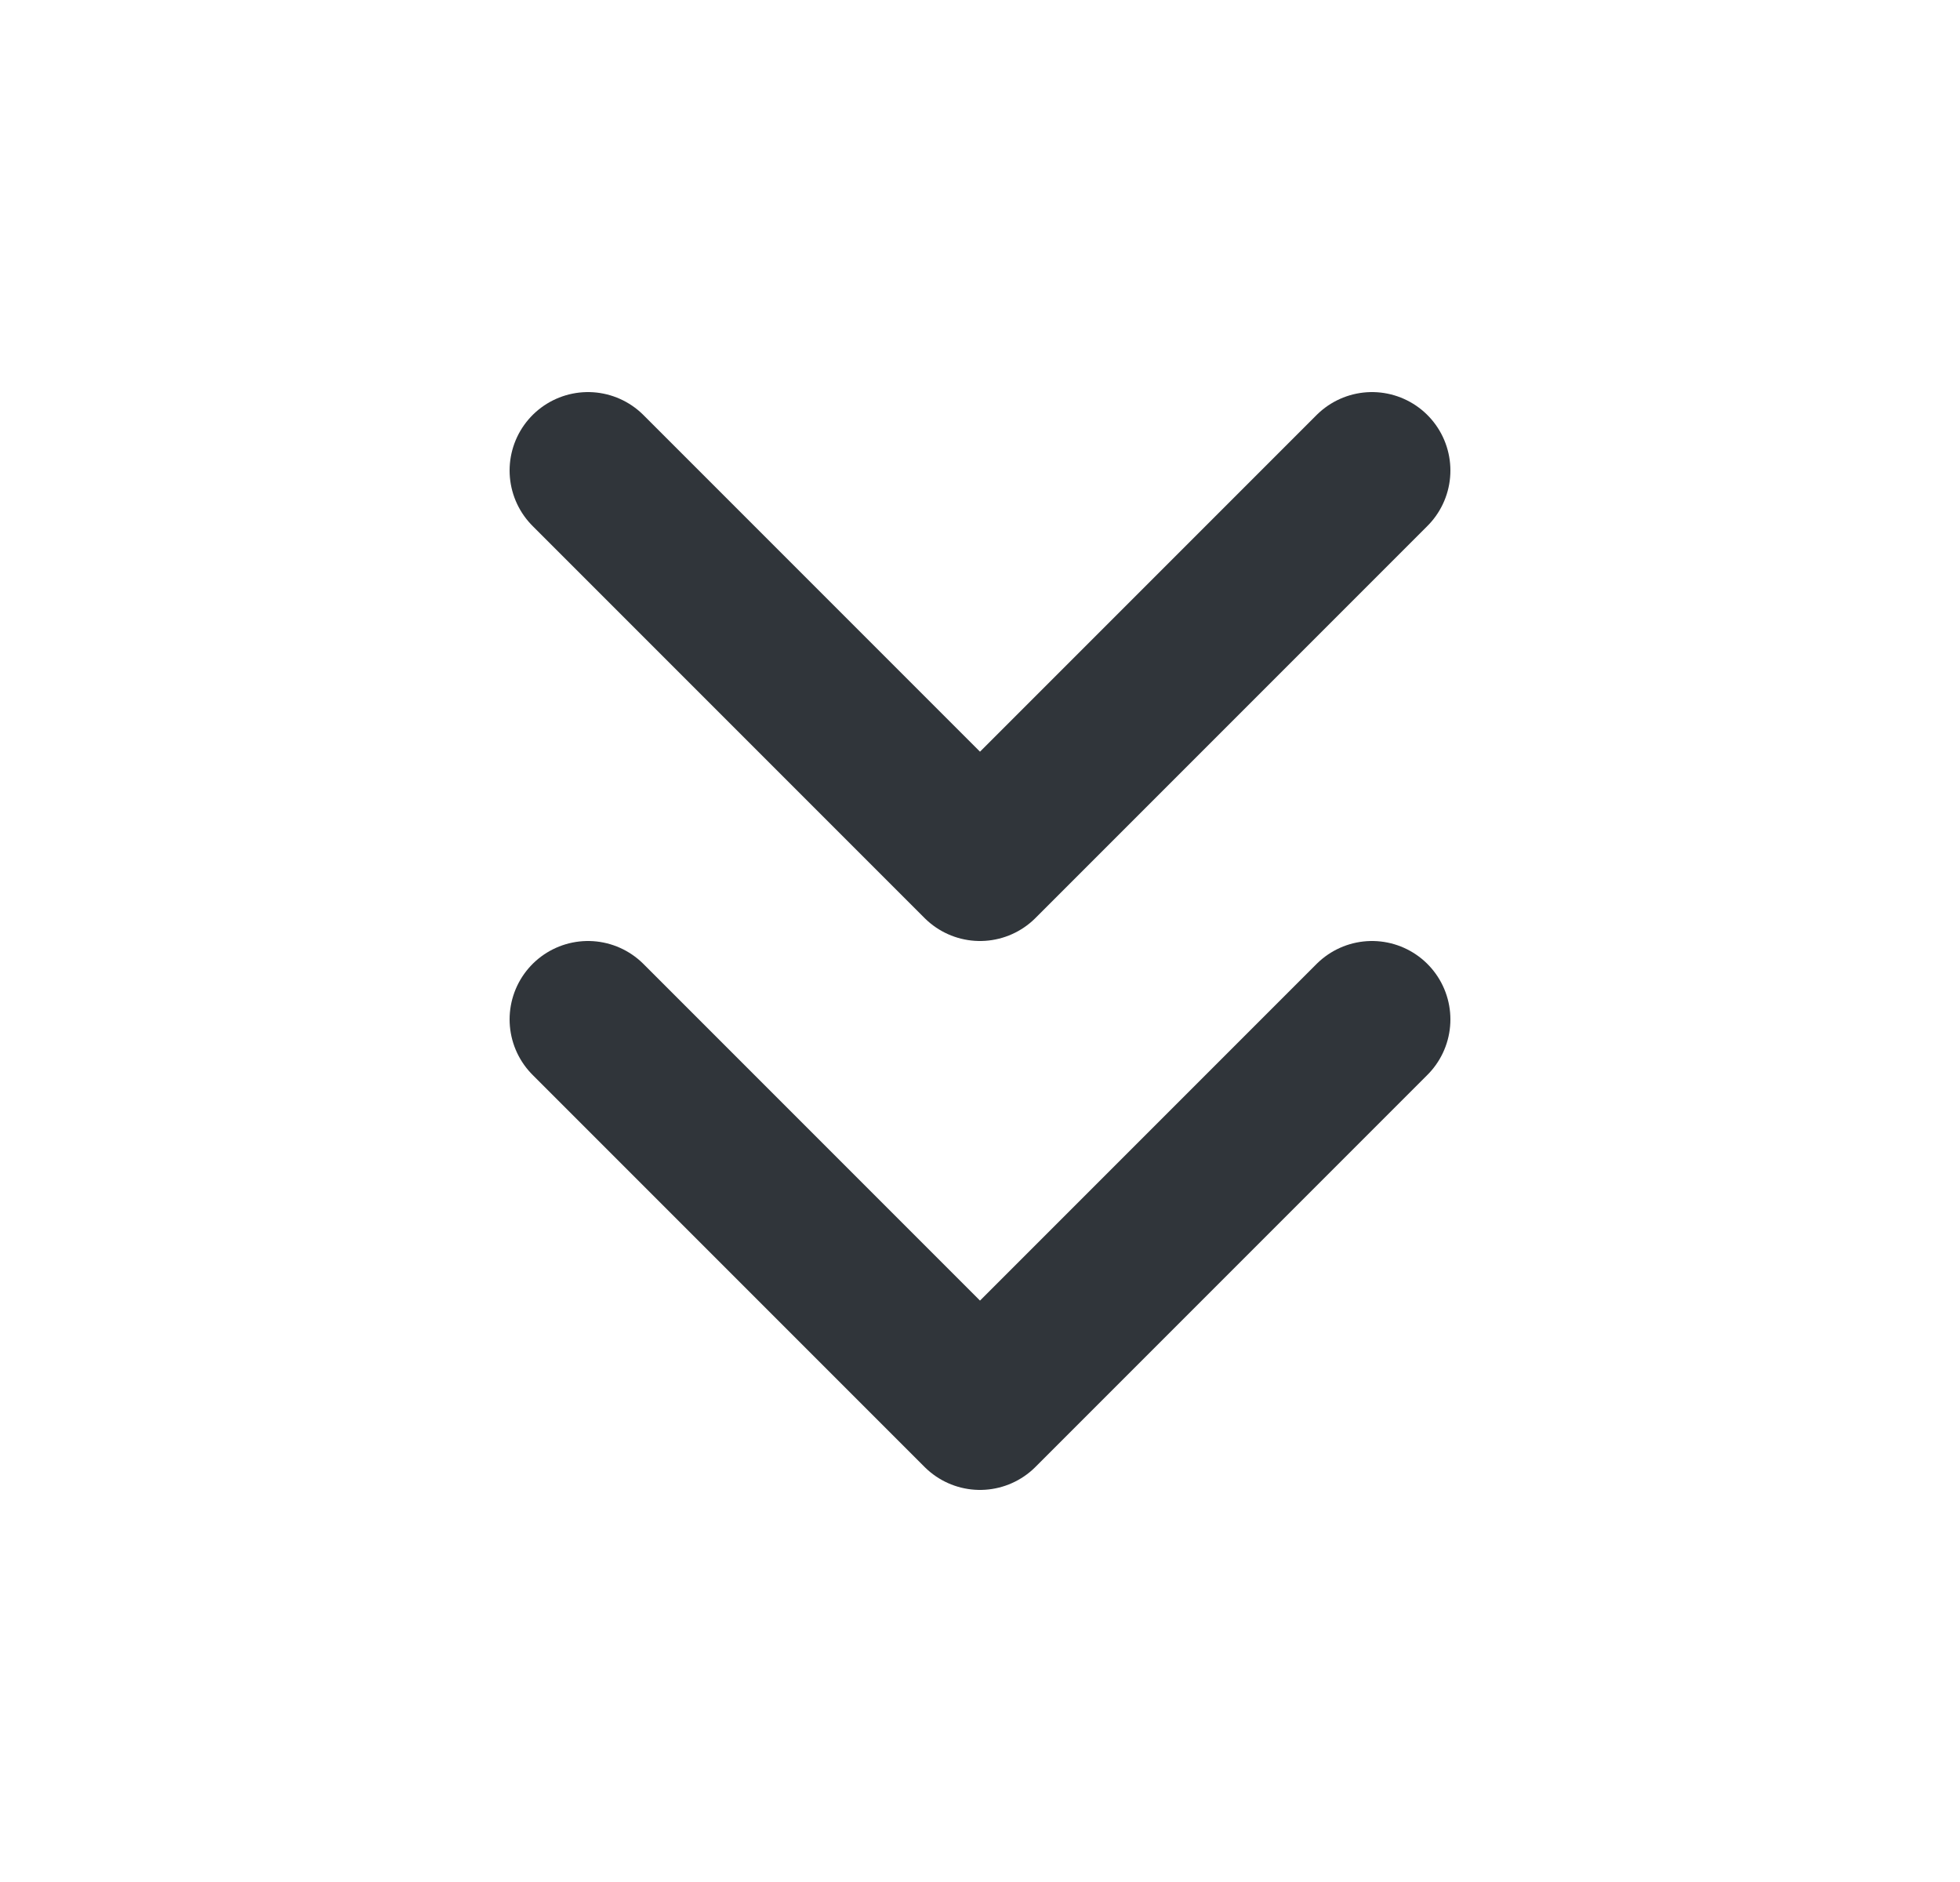<svg width="25" height="24" viewBox="0 0 25 24" fill="none" xmlns="http://www.w3.org/2000/svg">
    <path d="M7.5 13L12.5 18L17.5 13" stroke="#30353A" stroke-width="2" stroke-linecap="round" stroke-linejoin="round"/>
    <path d="M7.5 6L12.5 11L17.5 6" stroke="#30353A" stroke-width="2" stroke-linecap="round" stroke-linejoin="round"/>
</svg>
